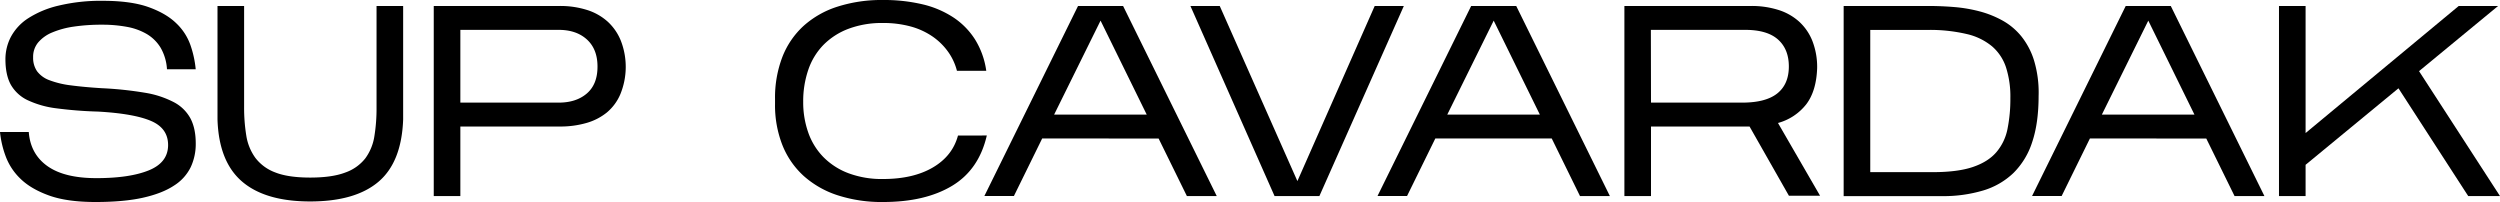 <?xml version="1.0" encoding="UTF-8"?> <svg xmlns="http://www.w3.org/2000/svg" viewBox="0 0 1325.94 107.14"><g id="Слой_2" data-name="Слой 2"><g id="Слой_1-2" data-name="Слой 1"><path d="M103.82,76.18a28.91,28.91,0,0,1-2.66,12.45,24,24,0,0,1-8.86,9.79q-6.18,4.11-16.34,6.41t-25.27,2.31q-15.12,0-24.7-3.46T10.87,94.82A31.87,31.87,0,0,1,3,82.87,51.38,51.38,0,0,1,0,70H15.26q.87,11.67,9.87,18.08t26,6.4q17.57,0,27.72-4.1t10.3-13.18q.14-9.06-8.93-13T52,59.18a213.7,213.7,0,0,1-22-1.72,50.21,50.21,0,0,1-15.33-4.32,20.21,20.21,0,0,1-8.93-8.21Q2.88,39.74,2.88,31.39A25.59,25.59,0,0,1,5.76,19.58,26.92,26.92,0,0,1,14.9,9.72,51.42,51.42,0,0,1,31,3,95.94,95.94,0,0,1,54.58.43Q69.4.43,78.7,3.74t14.68,8.5A29.37,29.37,0,0,1,101,23.9a54.67,54.67,0,0,1,2.8,12.82H88.56a25.9,25.9,0,0,0-3.31-11.3A21.2,21.2,0,0,0,78,18.14a32.09,32.09,0,0,0-10.59-3.88A70.73,70.73,0,0,0,54.14,13.1a100.81,100.81,0,0,0-14.9,1,46.63,46.63,0,0,0-11.52,3.1,19.47,19.47,0,0,0-7.49,5.33,11.91,11.91,0,0,0-2.66,7.84,12.48,12.48,0,0,0,2.09,7.42,14.23,14.23,0,0,0,6.55,4.75,48.48,48.48,0,0,0,11.45,2.74q7,.93,16.48,1.51a190.55,190.55,0,0,1,22.61,2.38,50.65,50.65,0,0,1,15.41,5A21.18,21.18,0,0,1,101,62.78Q103.83,68.12,103.82,76.18Z"></path><path d="M213.82,63.36Q213,86,200.72,96.41t-36.14,10.44q-23.91,0-36.22-10.59t-13-32.9V3.17h14.11V56.74a92,92,0,0,0,1.15,15.12,27.25,27.25,0,0,0,4.83,11.88,23.46,23.46,0,0,0,10.51,7.7q6.84,2.73,18.5,2.74t18.65-2.67A23.21,23.21,0,0,0,193.74,84a26.65,26.65,0,0,0,4.82-11.73A91.73,91.73,0,0,0,199.71,57V3.17h14.11Z"></path><path d="M244.16,67.1V104H230.05V3.17h66.82a46.89,46.89,0,0,1,14.4,2.09,29.64,29.64,0,0,1,11,6.19,27.67,27.67,0,0,1,7.06,10.29A38.2,38.2,0,0,1,329,50a25.69,25.69,0,0,1-7.13,9.65A30.31,30.31,0,0,1,311,65.23a49.68,49.68,0,0,1-14.11,1.87Zm0-12.67h52.13q9.36,0,15-4.89t5.61-14.26q0-9.21-5.61-14.33t-15-5.11H244.16Z"></path><path d="M523.38,71.86Q519.2,90,504.94,98.57t-36.57,8.57a75.62,75.62,0,0,1-24.19-3.6,50.09,50.09,0,0,1-18-10.3A44.1,44.1,0,0,1,414.94,76.9a57.78,57.78,0,0,1-3.88-21.75V52.56a60.17,60.17,0,0,1,3.88-22.32,43.94,43.94,0,0,1,11.24-16.49,49.23,49.23,0,0,1,18-10.22A76.81,76.81,0,0,1,468.37,0a88.68,88.68,0,0,1,20.95,2.3,51.06,51.06,0,0,1,16.42,7A39.24,39.24,0,0,1,517.18,21a42.52,42.52,0,0,1,5.91,16.56H507.54a30.18,30.18,0,0,0-4.83-10.29,33.42,33.42,0,0,0-8.35-8.07A38.42,38.42,0,0,0,482.84,14a54.55,54.55,0,0,0-14.47-1.8,50.26,50.26,0,0,0-18.43,3.1,37,37,0,0,0-13.25,8.56,35,35,0,0,0-8,13.18A51.41,51.41,0,0,0,426,54a48.08,48.08,0,0,0,2.67,16.27,35.24,35.24,0,0,0,8,13,36.89,36.89,0,0,0,13.25,8.57,50.26,50.26,0,0,0,18.43,3.1q16,0,26.42-6.12t13.32-16.92Z"></path><path d="M552.75,73.44l-15,30.53H522.08L571.76,3.17h23.9L645.34,104H629.5l-15-30.53Zm6.34-12.67h49.1L583.71,10.94Z"></path><path d="M744.56,3.17,699.77,104H676L631.37,3.17h15.55l41.19,92.88,41-92.88Z"></path><path d="M761.26,73.44l-15,30.53H730.59L780.27,3.17h23.9L853.85,104H838L823,73.44Zm6.34-12.67h49.1L792.22,10.94Z"></path><path d="M875.65,67.1V104H861.54V3.17h67.25a46.85,46.85,0,0,1,14.4,2.09,29.64,29.64,0,0,1,11,6.19,27.67,27.67,0,0,1,7.06,10.29,38,38,0,0,1,2.52,14.4Q963.35,48.25,958,55.3A28.6,28.6,0,0,1,943,65.23l22.32,38.59H948.8L927.92,67.1Zm0-12.67H924q12.53,0,18.64-4.89t6.12-14.26q0-9.21-5.76-14.33t-17.42-5.11h-50Z"></path><path d="M1081.23,50.83q0,14.4-3.39,24.48a40.2,40.2,0,0,1-9.94,16.42,39.53,39.53,0,0,1-16.05,9.29,73.64,73.64,0,0,1-21.75,3H977.83V3.17h44.93q6.77,0,13.75.57A77.33,77.33,0,0,1,1050,6.05a53.07,53.07,0,0,1,12.17,4.89,34.48,34.48,0,0,1,9.93,8.36,38.77,38.77,0,0,1,6.7,12.74,59.06,59.06,0,0,1,2.45,18.07ZM991.94,91.3h33.27q13.1,0,21.17-2.74t12.45-7.85a27,27,0,0,0,5.91-12.38A80.53,80.53,0,0,0,1066.25,52a50.67,50.67,0,0,0-2.31-16.27,25,25,0,0,0-7.41-11.16,32.32,32.32,0,0,0-13.25-6.48,85.31,85.31,0,0,0-19.8-2.23H991.94Z"></path><path d="M1108.44,73.44l-15,30.53h-15.69l49.68-100.8h23.9L1201,104h-15.84l-15-30.53Zm6.34-12.67h49.1L1139.4,10.94Z"></path><path d="M1222.83,87.41V104h-14.11V3.17h14.11V70.56l81.22-67.39h20.88L1283,37.73,1325.94,104h-16.85l-37-57.17Z"></path></g></g></svg> 